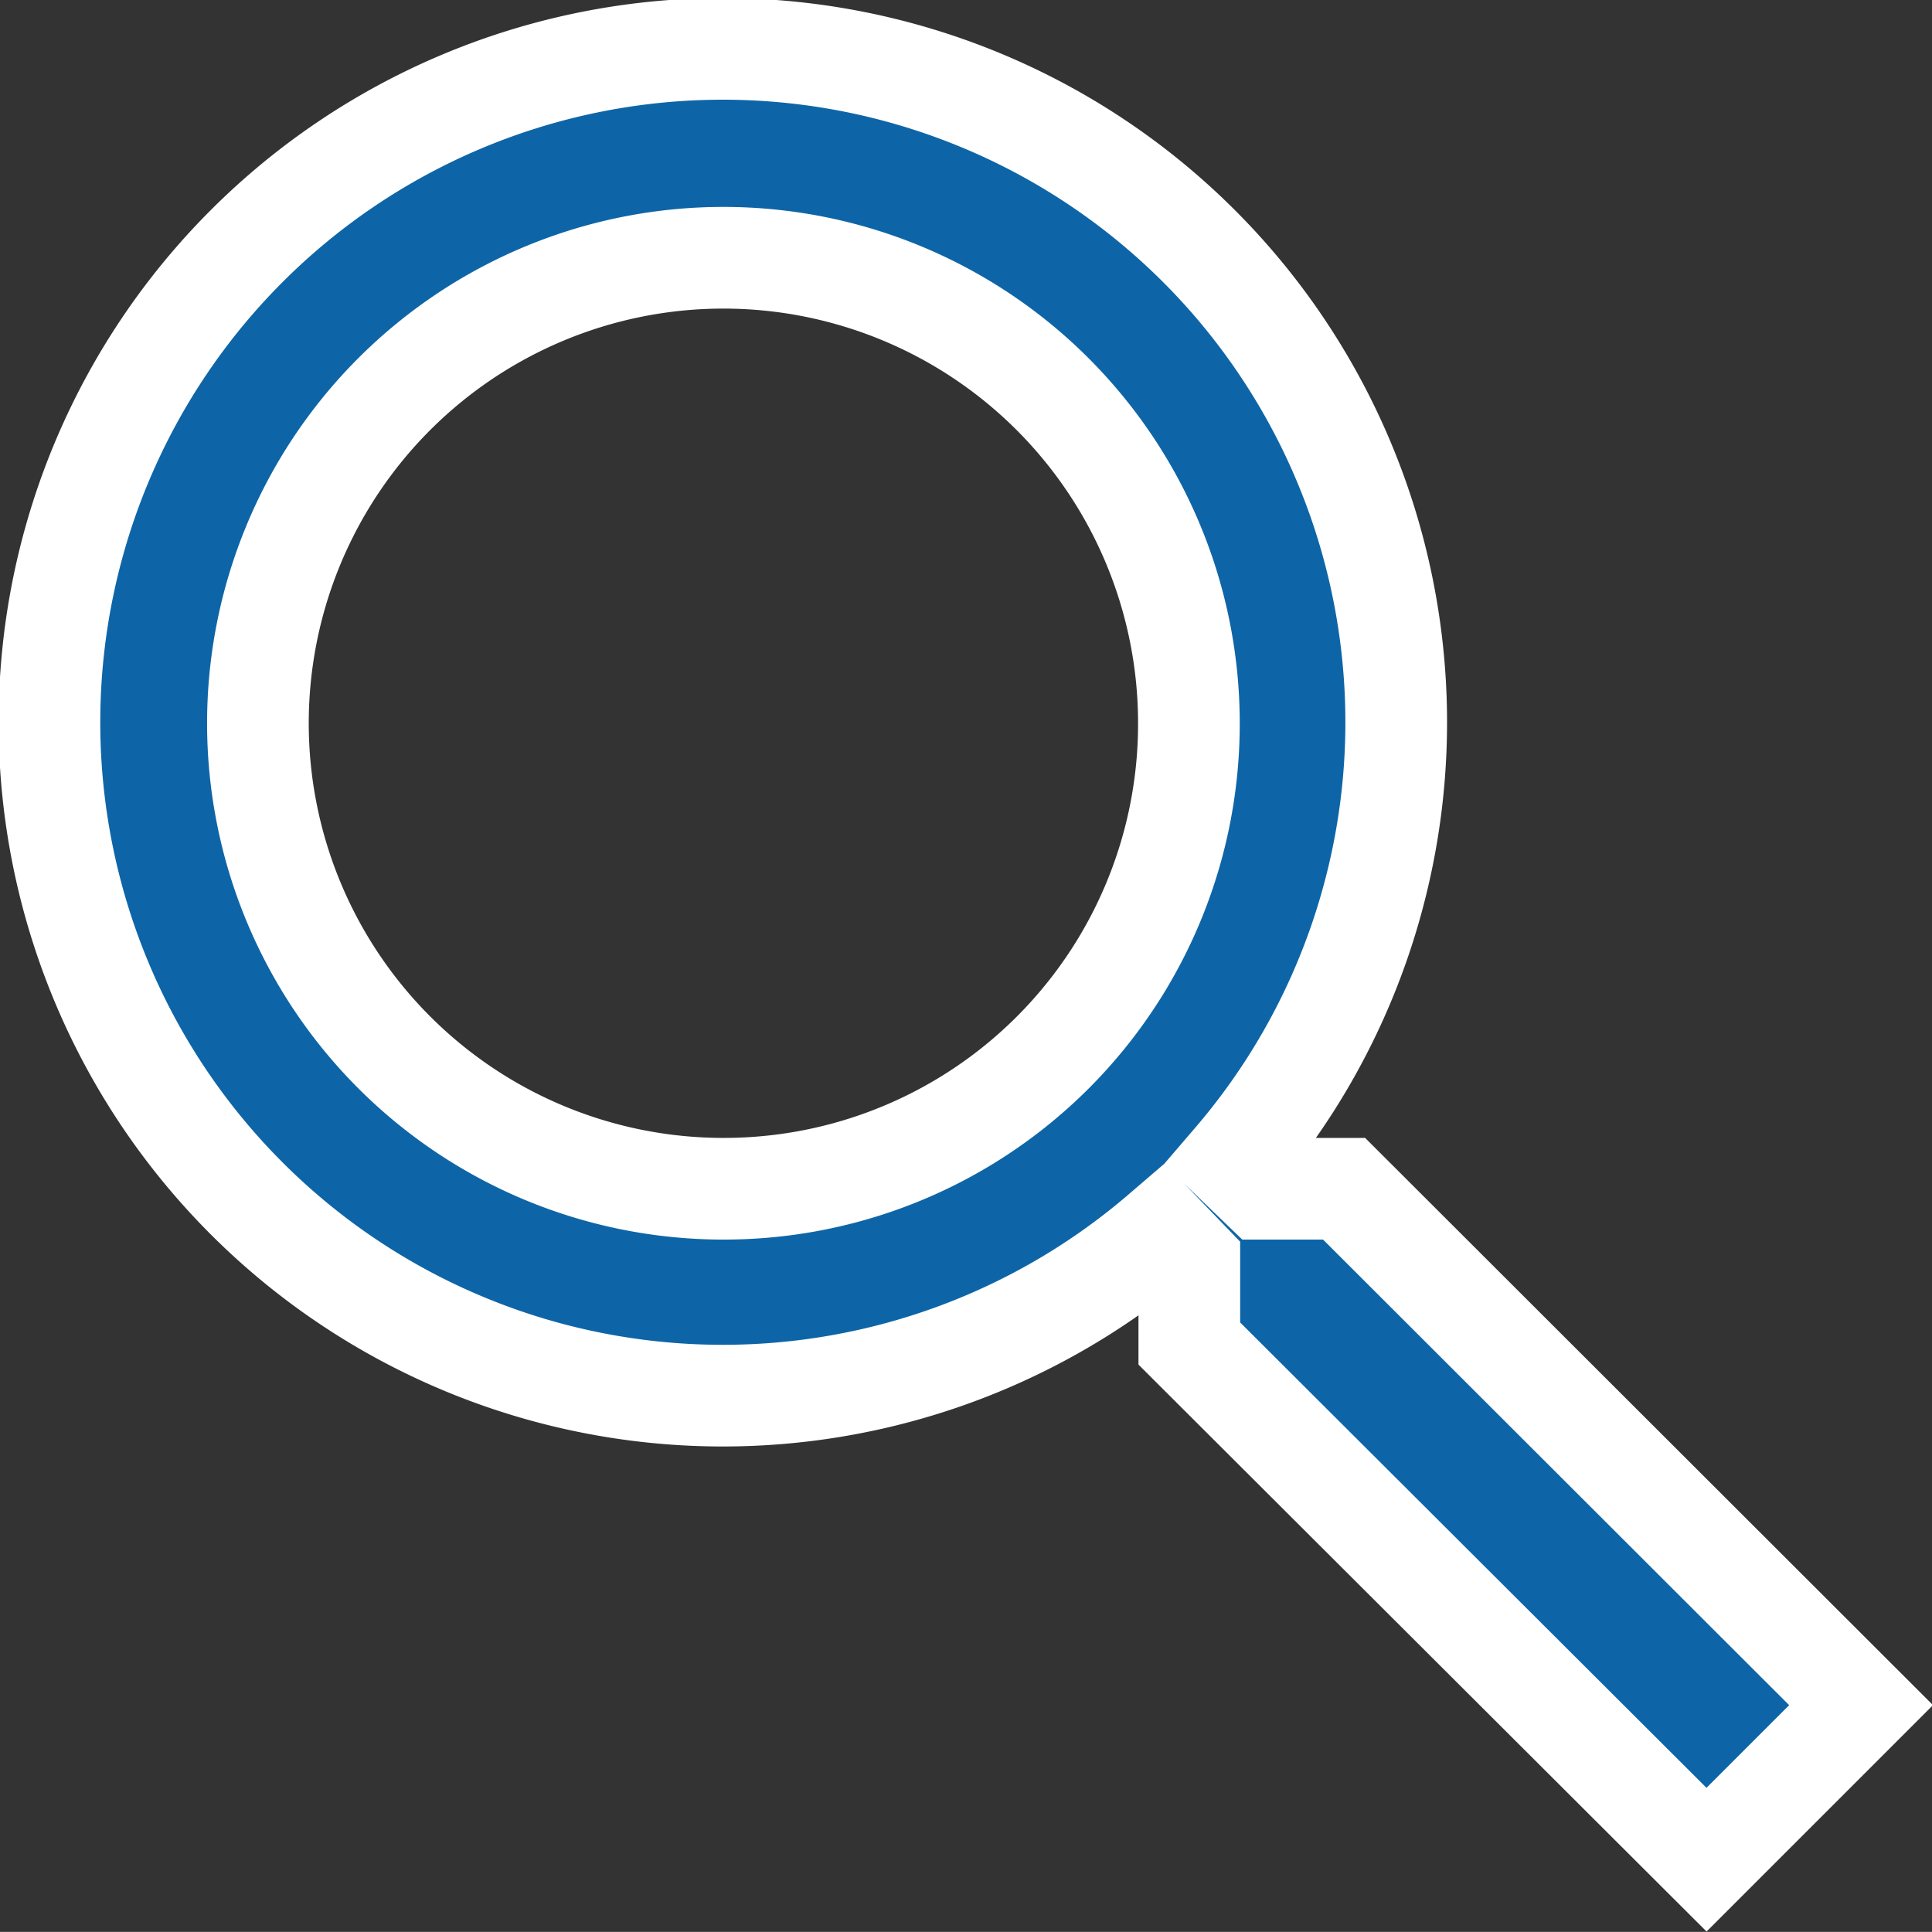 <svg xmlns="http://www.w3.org/2000/svg" width="23.753" height="23.752" viewBox="0 0 23.753 23.752">
  <rect x="0" y="0" width="23.753" height="23.752" fill="#333333" stroke="none"/>
  <path id="ic_zoom_in_24px" d="M18.9,16.99h-1l-.356-.343a8.279,8.279,0,1,0-.89.89l.343.356v1l6.359,6.346,1.9-1.9Zm-7.631,0a5.723,5.723,0,1,1,5.723-5.723A5.716,5.716,0,0,1,11.267,16.99Z" transform="translate(-2.375 -2.375)" fill="#0d65a7" stroke="#fff" stroke-width="1.25"/>
</svg>
